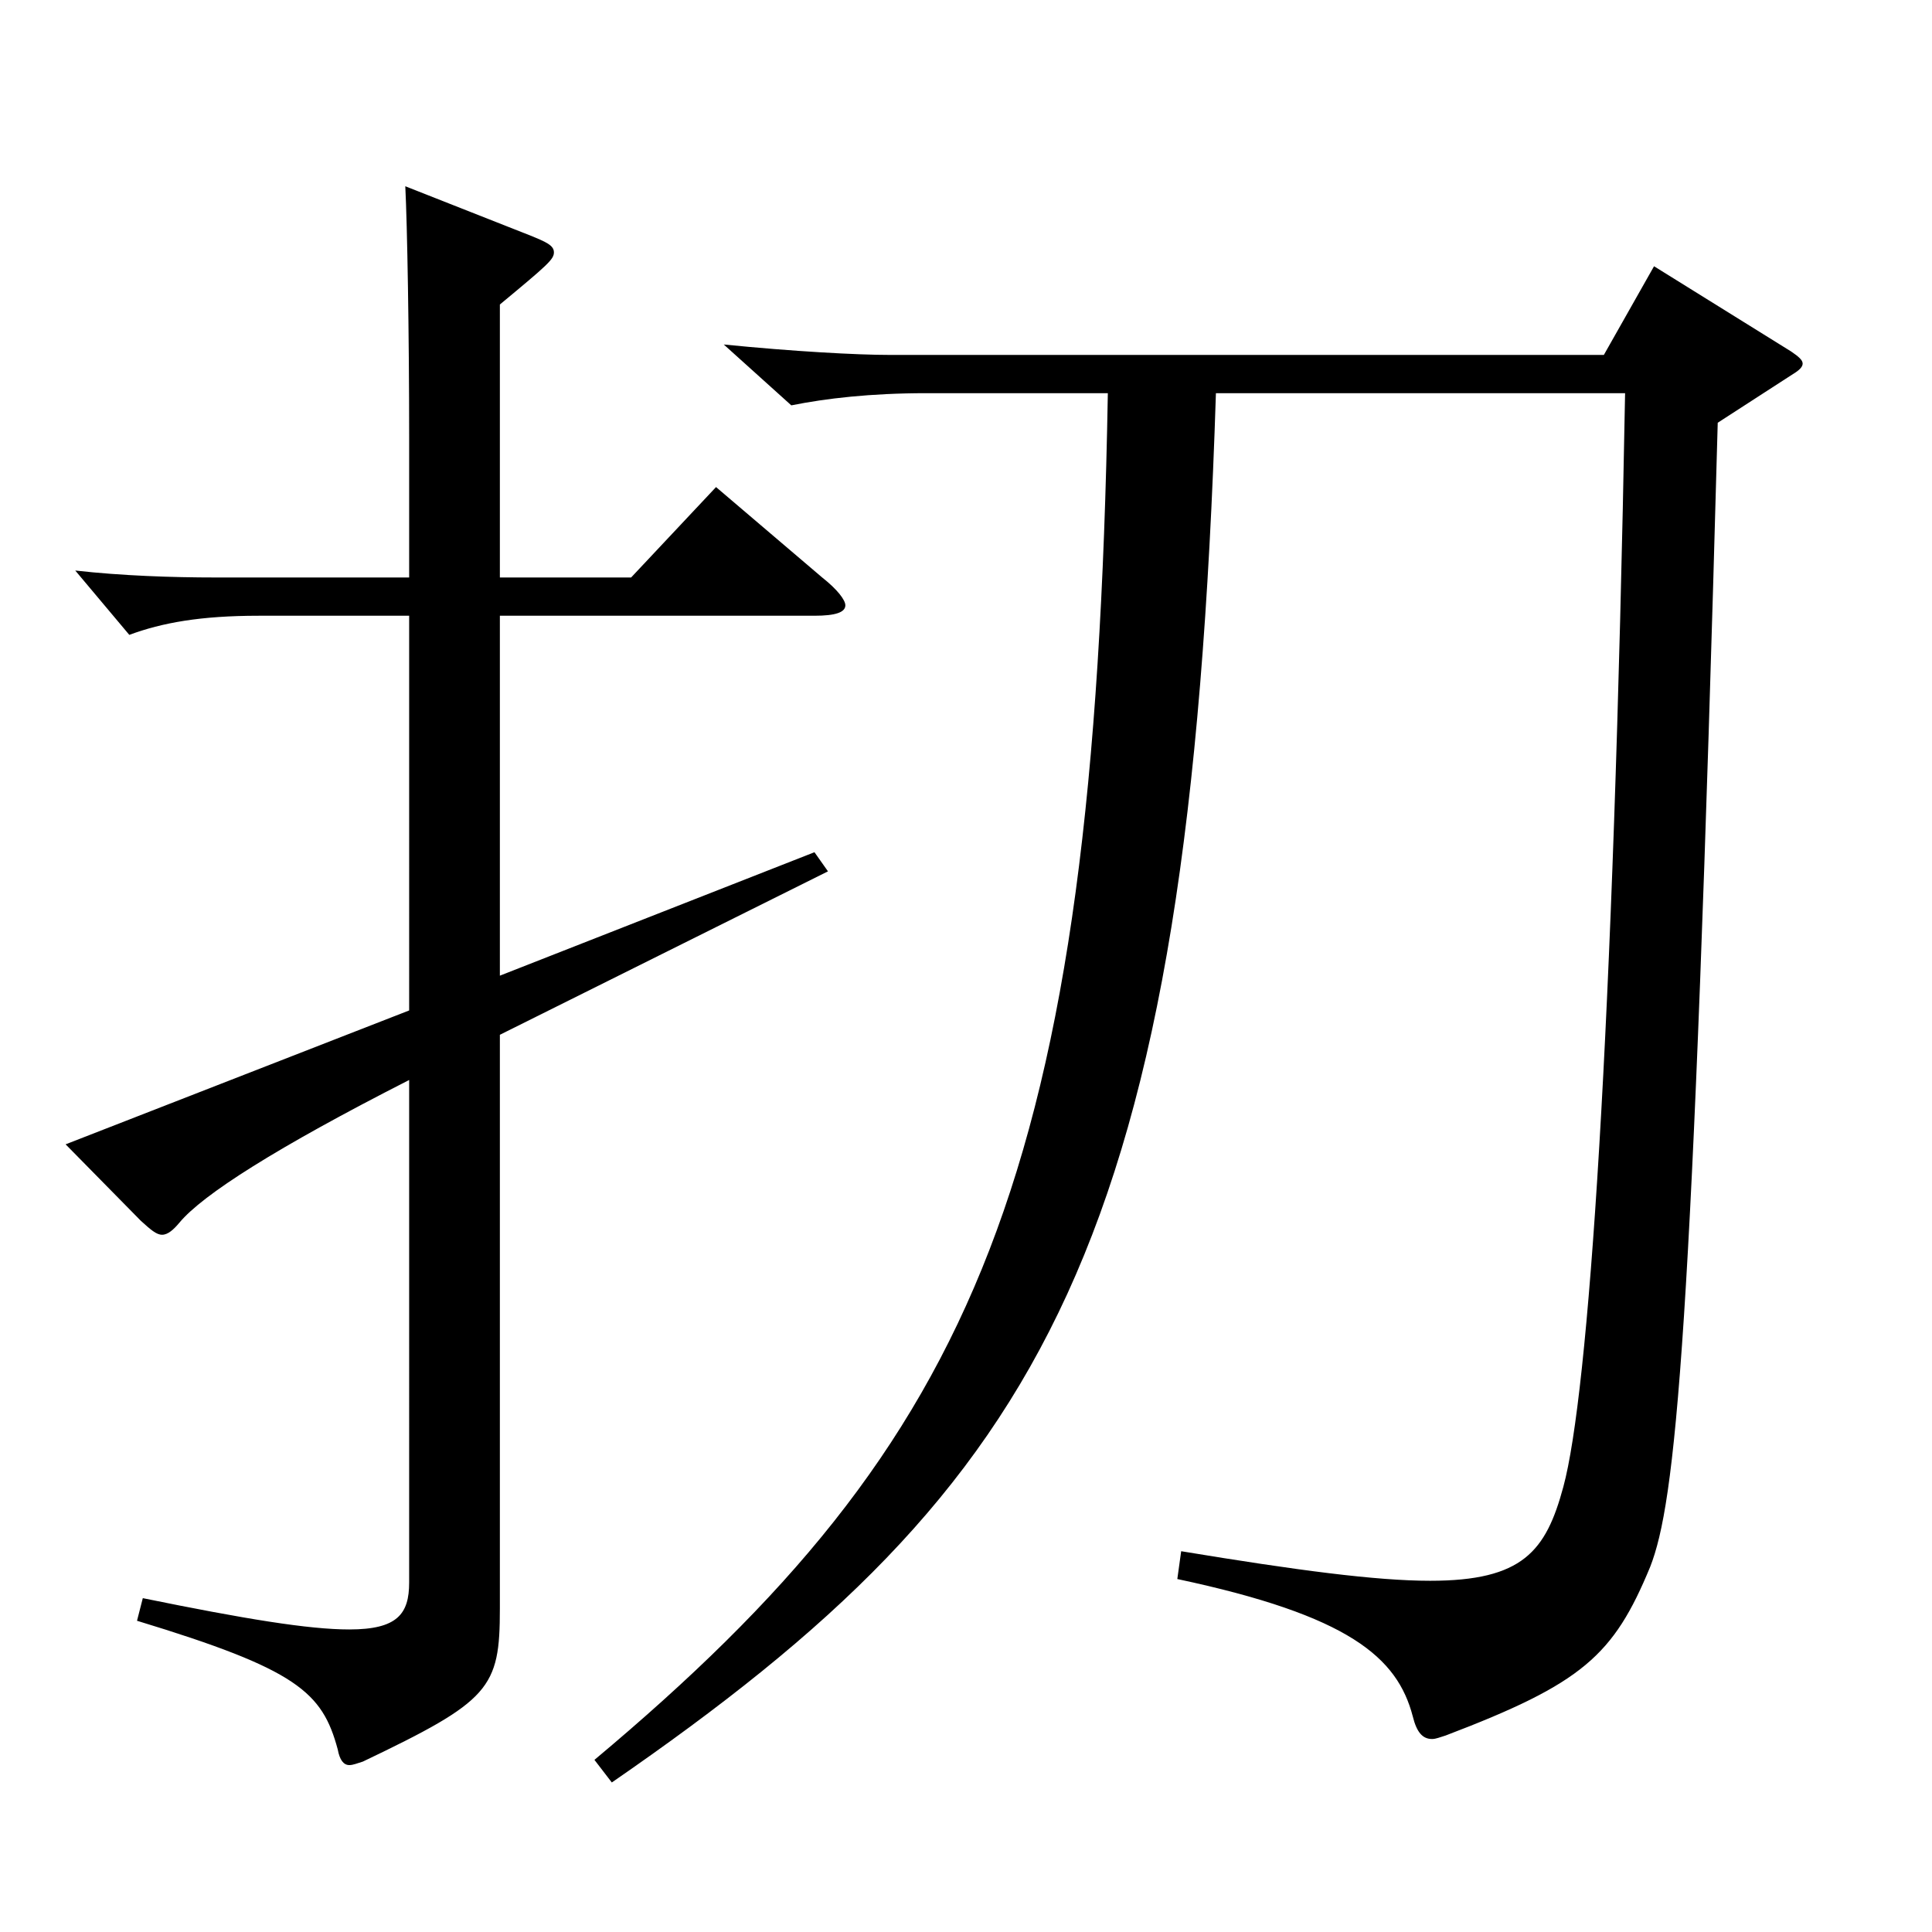 <?xml version="1.0" encoding="utf-8"?>
<!-- Generator: Adobe Illustrator 16.0.0, SVG Export Plug-In . SVG Version: 6.00 Build 0)  -->
<!DOCTYPE svg PUBLIC "-//W3C//DTD SVG 1.1//EN" "http://www.w3.org/Graphics/SVG/1.1/DTD/svg11.dtd">
<svg version="1.1" id="图层_1" xmlns="http://www.w3.org/2000/svg" xmlns:xlink="http://www.w3.org/1999/xlink" x="0px" y="0px"
	 width="1000px" height="1000px" viewBox="0 0 1000 1000" enable-background="new 0 0 1000 1000" xml:space="preserve">
<path d="M211.779,318.707h-77.921c-29.97,0-49.95,3.601-66.933,9.9l-27.972-33.3c23.976,2.7,49.949,3.6,72.926,3.6h99.899v-71.999
	c0-54.899-0.999-110.699-1.998-130.499l63.936,25.199c8.991,3.601,12.987,5.4,12.987,9c0,3.601-2.997,6.3-27.972,27v141.299h67.932
	l43.955-46.8l54.944,46.8c7.992,6.301,11.988,11.7,11.988,14.4c0,3.6-4.995,5.399-15.983,5.399H258.732v186.299l162.836-63.899
	l6.992,9.9l-169.828,84.6v296.997c0,41.4-4.995,47.7-70.929,79.2c-2.997,0.899-4.995,1.8-6.993,1.8c-2.997,0-4.995-2.7-5.994-8.1
	c-7.991-29.7-20.979-41.4-103.895-66.6l2.996-11.7c52.947,10.8,85.914,16.2,106.893,16.2c24.975,0,30.969-8.101,30.969-24.3V559.006
	c-68.931,35.1-106.892,59.399-118.88,73.8c-2.997,3.6-5.994,6.3-8.991,6.3s-5.994-2.7-10.989-7.2l-38.96-39.6l177.82-69.3V318.707z
	 M629.358,203.508c-13.986,440.098-86.912,563.396-312.685,719.096l-8.991-11.7c197.801-165.599,258.739-302.397,265.732-707.396
	H479.51c-28.971,0-51.948,2.7-69.93,6.301l-34.965-31.5c35.964,3.6,68.931,5.399,85.913,5.399h369.628l25.974-45.899l70.929,44.1
	c3.996,2.7,5.994,4.5,5.994,6.3c0,1.801-1.998,3.601-4.995,5.4l-38.961,25.2c-12.987,476.996-21.978,558.896-34.965,592.195
	c-18.98,45.9-34.965,60.3-105.894,87.3c-2.997,0.899-4.995,1.8-6.992,1.8c-4.995,0-7.992-3.6-9.99-11.7
	c-7.992-30.6-32.967-52.199-121.877-71.1l1.998-14.399c59.939,9.899,100.897,15.3,128.87,15.3c47.951,0,59.939-15.3,68.93-48.6
	c12.987-47.7,25.975-233.998,31.969-566.097H629.358z"/>
</svg>
